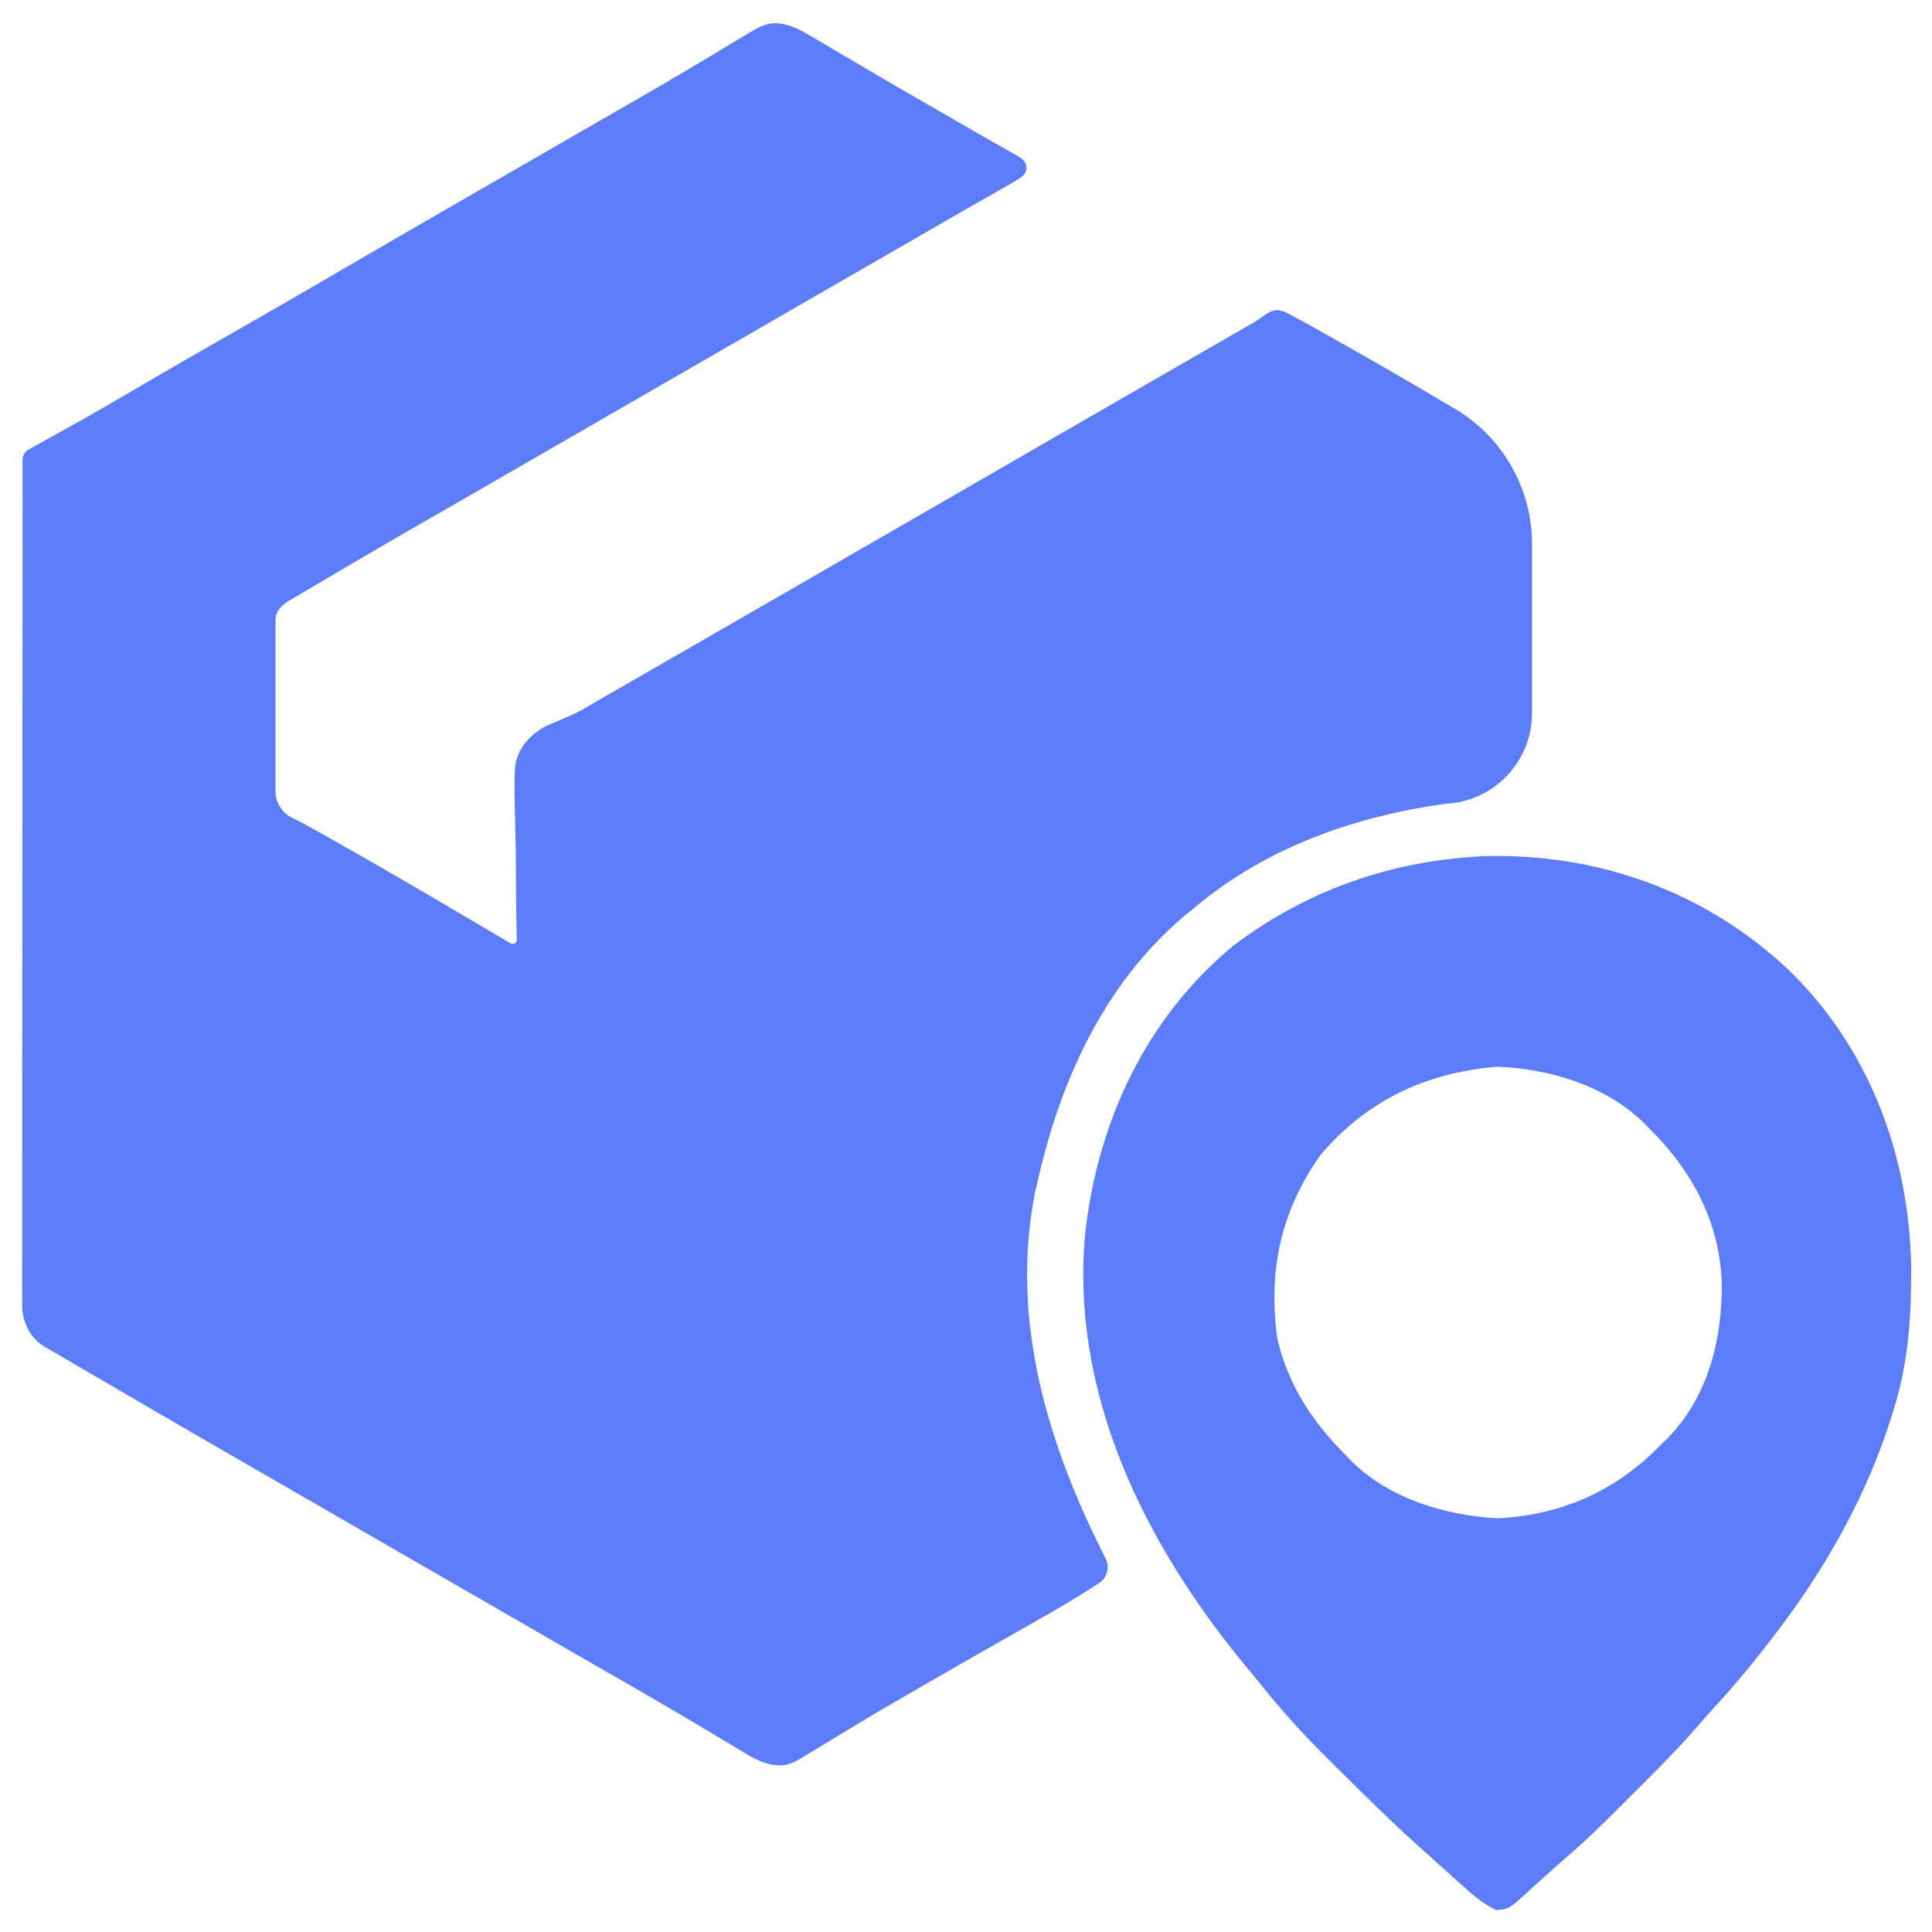 <svg width="34" height="34" viewBox="0 0 34 34" fill="none" xmlns="http://www.w3.org/2000/svg">
<g clip-path="url(#clip0_6699_431)">
<path d="M13.664 0.409C13.855 0.417 14.036 0.499 14.201 0.596C14.228 0.611 14.26 0.63 14.301 0.654C14.369 0.694 14.437 0.734 14.507 0.775C14.579 0.818 14.651 0.861 14.726 0.905C14.841 0.973 14.956 1.04 15.071 1.108C15.191 1.178 15.31 1.248 15.43 1.319C15.668 1.459 15.907 1.597 16.146 1.735C16.185 1.757 16.223 1.779 16.263 1.802C16.376 1.867 16.489 1.932 16.602 1.997C16.805 2.113 17.007 2.23 17.21 2.348C17.338 2.422 17.466 2.495 17.596 2.567C17.657 2.602 17.718 2.637 17.78 2.673C17.829 2.7 17.878 2.728 17.929 2.756C17.94 2.762 17.95 2.769 17.961 2.777C17.969 2.784 17.978 2.79 17.986 2.797C18.034 2.834 18.063 2.891 18.063 2.952V2.952C18.063 3.016 18.031 3.077 17.978 3.113C17.857 3.193 17.736 3.265 17.606 3.337C17.556 3.366 17.506 3.394 17.455 3.423C17.343 3.487 17.231 3.551 17.119 3.614C16.853 3.765 16.589 3.918 16.325 4.071C16.103 4.199 15.882 4.327 15.66 4.454C15.221 4.707 14.782 4.96 14.344 5.213C14.2 5.296 14.056 5.379 13.912 5.462C13.841 5.503 13.77 5.544 13.696 5.587C9.596 7.952 9.596 7.952 9.38 8.077C9.236 8.16 9.092 8.243 8.949 8.326C8.587 8.534 8.226 8.743 7.865 8.951C7.72 9.034 7.574 9.118 7.429 9.202C7.359 9.242 7.289 9.283 7.216 9.324C6.848 9.536 6.482 9.749 6.116 9.965C6.043 10.008 5.969 10.051 5.893 10.096C5.752 10.179 5.612 10.262 5.471 10.345C5.409 10.382 5.346 10.419 5.281 10.457C5.199 10.506 5.199 10.506 5.115 10.556V10.556C4.977 10.627 4.848 10.751 4.848 10.906C4.848 11.902 4.848 12.9 4.848 13.92C4.848 14.136 4.979 14.33 5.18 14.41V14.41C5.26 14.451 5.339 14.492 5.418 14.536C5.462 14.561 5.507 14.585 5.553 14.611C5.601 14.638 5.649 14.665 5.699 14.693C5.75 14.721 5.801 14.75 5.854 14.78C6.907 15.371 7.945 15.989 8.986 16.602C9.035 16.631 9.096 16.595 9.094 16.538V16.538C9.084 16.09 9.08 15.642 9.079 15.194C9.078 15.027 9.075 14.859 9.071 14.692C9.055 14.056 9.047 13.721 9.064 13.511C9.093 13.165 9.357 12.884 9.676 12.748V12.748C9.905 12.651 10.138 12.559 10.35 12.43C10.377 12.415 10.403 12.399 10.429 12.383C10.565 12.304 10.701 12.226 10.837 12.148C10.95 12.083 11.063 12.018 11.176 11.953C11.292 11.887 11.408 11.82 11.524 11.753C11.889 11.544 12.253 11.334 12.617 11.123C12.761 11.04 12.905 10.957 13.049 10.874C13.12 10.833 13.191 10.792 13.265 10.75C19.092 7.388 19.092 7.388 19.308 7.263C19.451 7.181 19.594 7.098 19.736 7.016C20.073 6.822 20.41 6.628 20.746 6.434C20.905 6.342 21.064 6.251 21.223 6.159C21.334 6.095 21.446 6.03 21.558 5.966C21.626 5.927 21.694 5.887 21.764 5.847C21.824 5.813 21.883 5.778 21.945 5.743C22.059 5.679 22.097 5.657 22.158 5.615C22.241 5.556 22.332 5.482 22.431 5.463V5.463C22.556 5.439 22.666 5.518 22.777 5.578V5.578C22.834 5.608 22.891 5.638 22.95 5.668C23.01 5.702 23.071 5.736 23.133 5.771C23.201 5.809 23.269 5.848 23.34 5.887C23.448 5.948 23.448 5.948 23.558 6.01C23.67 6.073 23.67 6.073 23.784 6.137C24.383 6.475 24.975 6.822 25.567 7.172V7.172C26.429 7.665 26.961 8.582 26.961 9.575C26.961 10.56 26.961 11.55 26.961 12.55C26.961 13.404 26.288 14.108 25.434 14.145V14.145C23.81 14.372 22.247 14.927 20.985 16.004C20.932 16.047 20.88 16.089 20.826 16.133C19.428 17.321 18.656 19.028 18.262 20.785C18.245 20.855 18.229 20.925 18.212 20.997C17.773 23.248 18.443 25.437 19.457 27.426V27.426C19.534 27.578 19.486 27.764 19.344 27.858C18.988 28.092 18.623 28.307 18.251 28.517C18.088 28.61 17.924 28.703 17.761 28.796C17.676 28.844 17.592 28.892 17.507 28.94C17.088 29.178 16.671 29.418 16.253 29.659C16.183 29.699 16.113 29.739 16.041 29.781C15.678 29.99 15.316 30.202 14.958 30.42C14.886 30.464 14.813 30.507 14.739 30.552C14.601 30.635 14.463 30.719 14.326 30.804C14.265 30.841 14.203 30.878 14.139 30.916V30.916C14.031 30.983 13.918 31.049 13.792 31.064C13.755 31.068 13.719 31.069 13.683 31.067C13.501 31.054 13.327 30.98 13.17 30.887C13.147 30.873 13.121 30.857 13.087 30.837C13.026 30.8 12.964 30.764 12.9 30.726C12.834 30.686 12.768 30.646 12.7 30.605C12.557 30.52 12.413 30.434 12.269 30.349C12.195 30.305 12.121 30.261 12.045 30.215C11.687 30.003 11.326 29.796 10.966 29.588C10.82 29.505 10.675 29.421 10.53 29.337C10.458 29.296 10.386 29.255 10.312 29.212C9.951 29.004 9.591 28.796 9.231 28.588C9.087 28.505 8.943 28.422 8.799 28.339C7.936 27.841 7.072 27.343 6.209 26.845C6.138 26.804 6.067 26.763 5.993 26.72C5.849 26.637 5.706 26.555 5.562 26.471C5.201 26.263 4.839 26.055 4.478 25.846C3.576 25.327 2.675 24.804 1.776 24.278C1.656 24.208 1.536 24.138 1.416 24.068C1.255 23.974 1.095 23.88 0.934 23.786C0.887 23.759 0.84 23.731 0.791 23.703V23.703C0.529 23.549 0.391 23.273 0.391 22.969C0.39 22.928 0.39 22.887 0.391 22.846C0.391 22.783 0.39 22.72 0.39 22.655C0.39 22.441 0.391 22.227 0.391 22.014C0.391 21.861 0.391 21.709 0.391 21.556C0.391 21.141 0.391 20.726 0.392 20.311C0.392 19.877 0.392 19.444 0.392 19.01C0.393 18.282 0.393 17.554 0.394 16.826C0.394 16.076 0.395 15.326 0.395 14.576C0.395 14.507 0.395 14.507 0.395 14.436C0.395 14.204 0.395 13.972 0.395 13.741C0.396 11.856 0.397 9.972 0.398 8.087C0.399 8.014 0.438 7.947 0.502 7.912V7.912C0.658 7.825 0.815 7.738 0.971 7.651C1.052 7.607 1.052 7.607 1.134 7.561C1.542 7.335 1.947 7.102 2.349 6.865C2.936 6.521 3.526 6.181 4.117 5.844C4.763 5.476 5.406 5.105 6.048 4.729C6.746 4.321 7.448 3.917 8.149 3.512C8.51 3.305 8.87 3.097 9.231 2.889C9.374 2.806 9.518 2.723 9.662 2.64C9.733 2.599 9.805 2.558 9.878 2.515C10.094 2.391 10.31 2.266 10.525 2.142C10.597 2.101 10.668 2.059 10.742 2.017C10.884 1.935 11.027 1.853 11.17 1.771C11.508 1.577 11.844 1.381 12.178 1.181C12.336 1.086 12.494 0.992 12.653 0.898C12.764 0.832 12.875 0.764 12.986 0.696C13.054 0.656 13.121 0.616 13.191 0.575V0.575C13.311 0.503 13.434 0.429 13.573 0.413C13.604 0.409 13.634 0.408 13.664 0.409Z" fill="#5B7CFB"/>
<path d="M26.146 15.066C28.136 15.02 30.004 15.691 31.46 17.052C32.887 18.43 33.587 20.293 33.633 22.255C33.639 23.123 33.592 23.939 33.336 24.77C33.321 24.819 33.306 24.869 33.291 24.92C32.874 26.255 32.182 27.506 31.344 28.621C31.313 28.662 31.282 28.703 31.25 28.745C30.908 29.198 30.551 29.633 30.166 30.05C30.084 30.14 30.002 30.231 29.922 30.324C29.588 30.715 29.228 31.079 28.864 31.442C28.758 31.547 28.653 31.653 28.547 31.758C28.223 32.084 27.896 32.403 27.546 32.702C27.422 32.808 27.302 32.917 27.182 33.027C27.104 33.097 27.026 33.166 26.948 33.236C26.909 33.273 26.87 33.309 26.83 33.347C26.547 33.597 26.547 33.597 26.331 33.615C26.085 33.497 25.9 33.331 25.699 33.149C25.655 33.11 25.611 33.07 25.565 33.03C25.432 32.911 25.3 32.791 25.168 32.672C25.101 32.612 25.034 32.553 24.967 32.493C24.497 32.07 24.047 31.625 23.598 31.18C23.528 31.11 23.458 31.041 23.388 30.972C22.931 30.521 22.512 30.055 22.113 29.551C22.044 29.467 21.976 29.384 21.906 29.301C20.143 27.162 18.828 24.519 19.1 21.686C19.323 19.729 20.169 17.919 21.698 16.648C23.012 15.653 24.503 15.139 26.146 15.066ZM23.242 20.32C22.544 21.307 22.319 22.336 22.474 23.528C22.653 24.363 23.107 25.04 23.707 25.633C23.743 25.67 23.779 25.707 23.816 25.746C24.488 26.389 25.454 26.671 26.363 26.72C27.487 26.659 28.432 26.242 29.219 25.434C29.261 25.394 29.303 25.354 29.346 25.312C30.055 24.59 30.307 23.584 30.301 22.602C30.274 21.532 29.78 20.594 29.02 19.855C28.966 19.8 28.966 19.8 28.911 19.743C28.239 19.098 27.259 18.806 26.347 18.772C25.098 18.876 24.061 19.36 23.242 20.32Z" fill="#5B7CFB"/>
</g>
<defs>
<clipPath id="clip0_6699_431">
<rect width="34" height="34" fill="white"/>
</clipPath>
</defs>
</svg>
